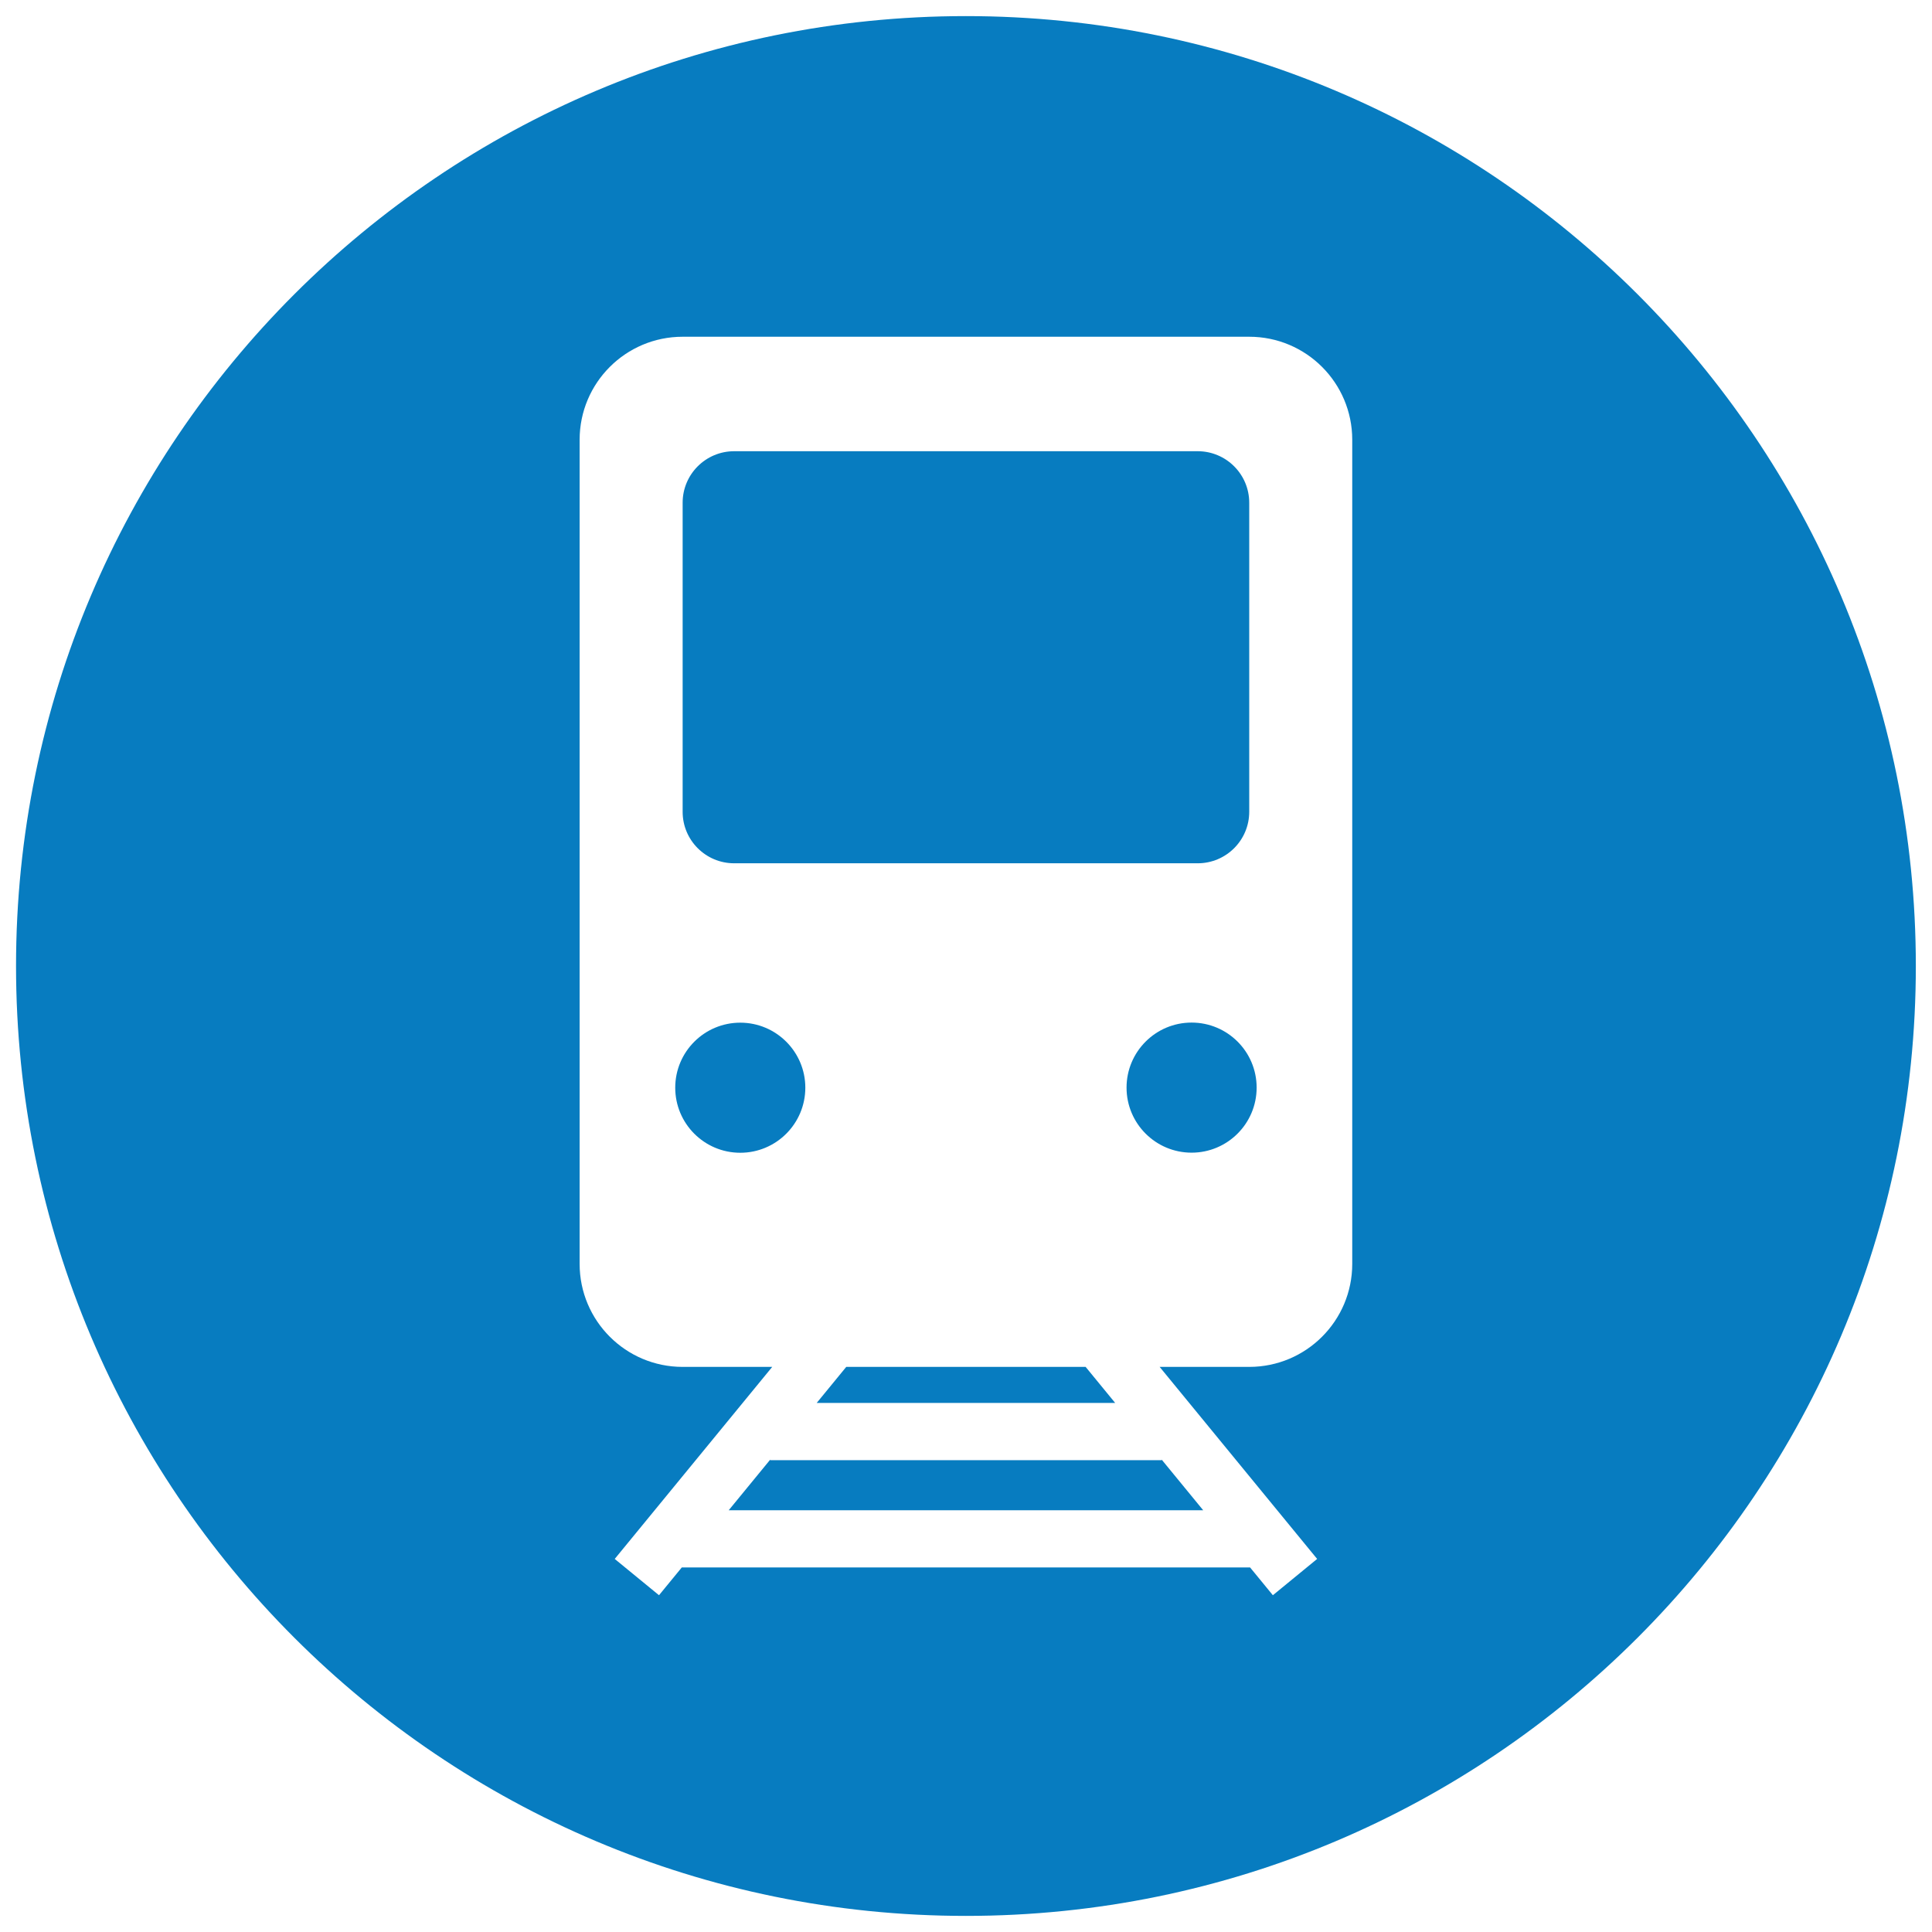 <?xml version="1.0" encoding="utf-8"?><svg xmlns="http://www.w3.org/2000/svg" width="60" height="60" viewBox="589.5 -13 60 60" enable-background="new 589.5 -13 60 60"><g id="service-icons"><path id="service-rail" fill="#077cc0" d="m612.49 22.8c-1.116 0-2.02-.905-2.02-2.02 0-1.116.905-2.02 2.02-2.02s2.02.905 2.02 2.02c-.001 1.116-.905 2.02-2.02 2.02m-.19-8.99h14.396c.883 0 1.6-.716 1.6-1.6v-9.597c0-.883-.716-1.6-1.6-1.6h-14.396c-.883 0-1.6.716-1.6 1.6v9.598c0 .883.716 1.599 1.6 1.599m2.563 16.76h9.27l-.918-1.12h-7.434l-.918 1.12m-1.443 1.76l-1.289 1.572h14.735l-1.289-1.572v.017h-12.157v-.017m35.578-15.33c0 16.292-13.207 29.5-29.5 29.5-16.292 0-29.5-13.208-29.5-29.5 0-16.292 13.208-29.5 29.5-29.5 16.293 0 29.5 13.208 29.5 29.5m-17.503-16.343c0-1.767-1.432-3.199-3.199-3.199h-17.596c-1.767 0-3.199 1.432-3.199 3.199v25.594c0 1.767 1.432 3.199 3.199 3.199h2.782l-4.891 5.964 1.375 1.127.707-.862h17.65l.707.862 1.375-1.127-4.891-5.964h2.782c1.767 0 3.199-1.432 3.199-3.199v-25.594m-4.989 18.1c-1.116 0-2.02.905-2.02 2.02 0 1.116.905 2.02 2.02 2.02s2.02-.905 2.02-2.02c0-1.117-.905-2.02-2.02-2.02"/></g></svg>